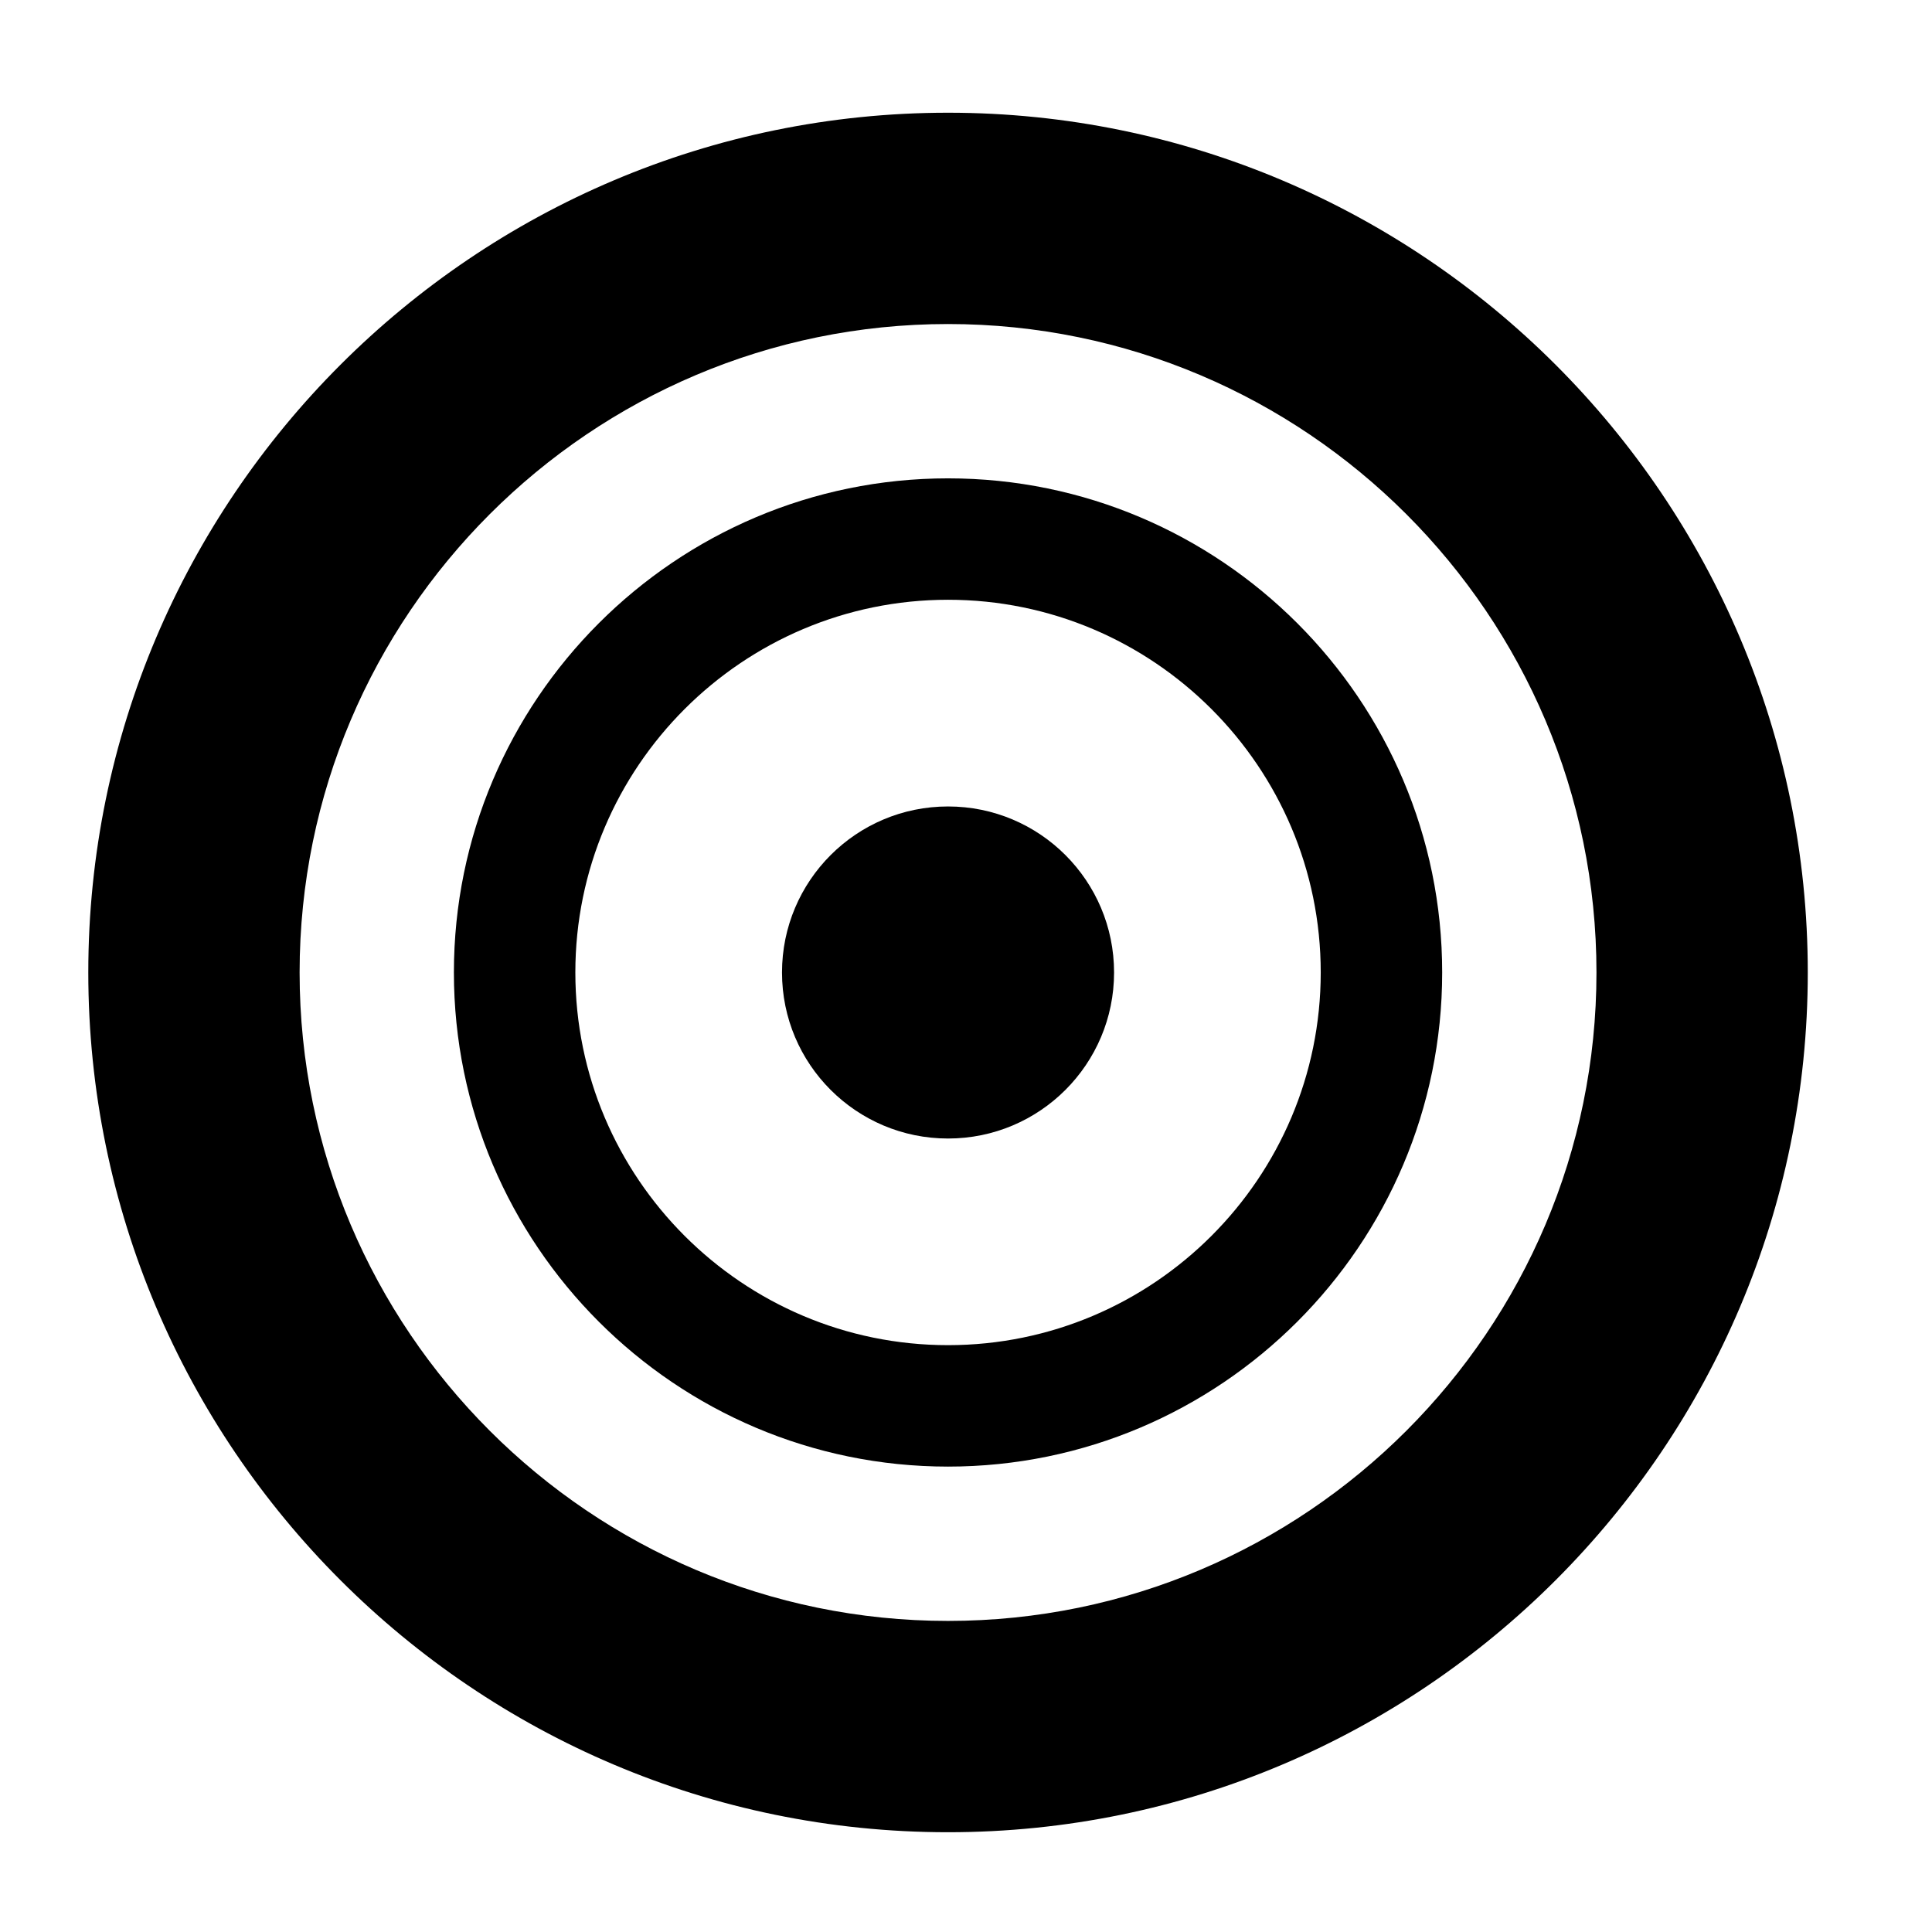 <?xml version="1.0" encoding="utf-8"?>
<!-- Generator: Adobe Illustrator 17.0.0, SVG Export Plug-In . SVG Version: 6.00 Build 0)  -->
<!DOCTYPE svg PUBLIC "-//W3C//DTD SVG 1.1//EN" "http://www.w3.org/Graphics/SVG/1.1/DTD/svg11.dtd">
<svg version="1.1" id="Capa_1" xmlns="http://www.w3.org/2000/svg" xmlns:xlink="http://www.w3.org/1999/xlink" x="0px" y="0px"
	 width="64px" height="64px" viewBox="0 0 64 64" enable-background="new 0 0 64 64" xml:space="preserve">
<path d="M31.405,3.734c-15.704,0-28.48,12.777-28.48,28.48c0,15.705,12.776,28.481,28.48,28.481c15.705,0,28.48-12.775,28.48-28.481
	C59.886,16.512,47.11,3.734,31.405,3.734z M31.405,53.695c-11.844,0-21.48-9.637-21.48-21.481c0-11.844,9.637-21.48,21.48-21.48
	c11.845,0,21.48,9.637,21.48,21.48C52.886,44.059,43.25,53.695,31.405,53.695z"/>
<path d="M31.405,15.846c-9.025,0-16.369,7.343-16.369,16.368c0,9.026,7.344,16.369,16.369,16.369
	c9.026,0,16.369-7.343,16.369-16.369C47.774,23.188,40.432,15.846,31.405,15.846z M31.405,44.56
	c-6.807,0-12.346-5.537-12.346-12.346c0-6.808,5.539-12.346,12.346-12.346c6.809,0,12.346,5.538,12.346,12.346
	C43.751,39.022,38.214,44.56,31.405,44.56z"/>
<circle cx="31.405" cy="32.215" r="5.5"/>
</svg>

